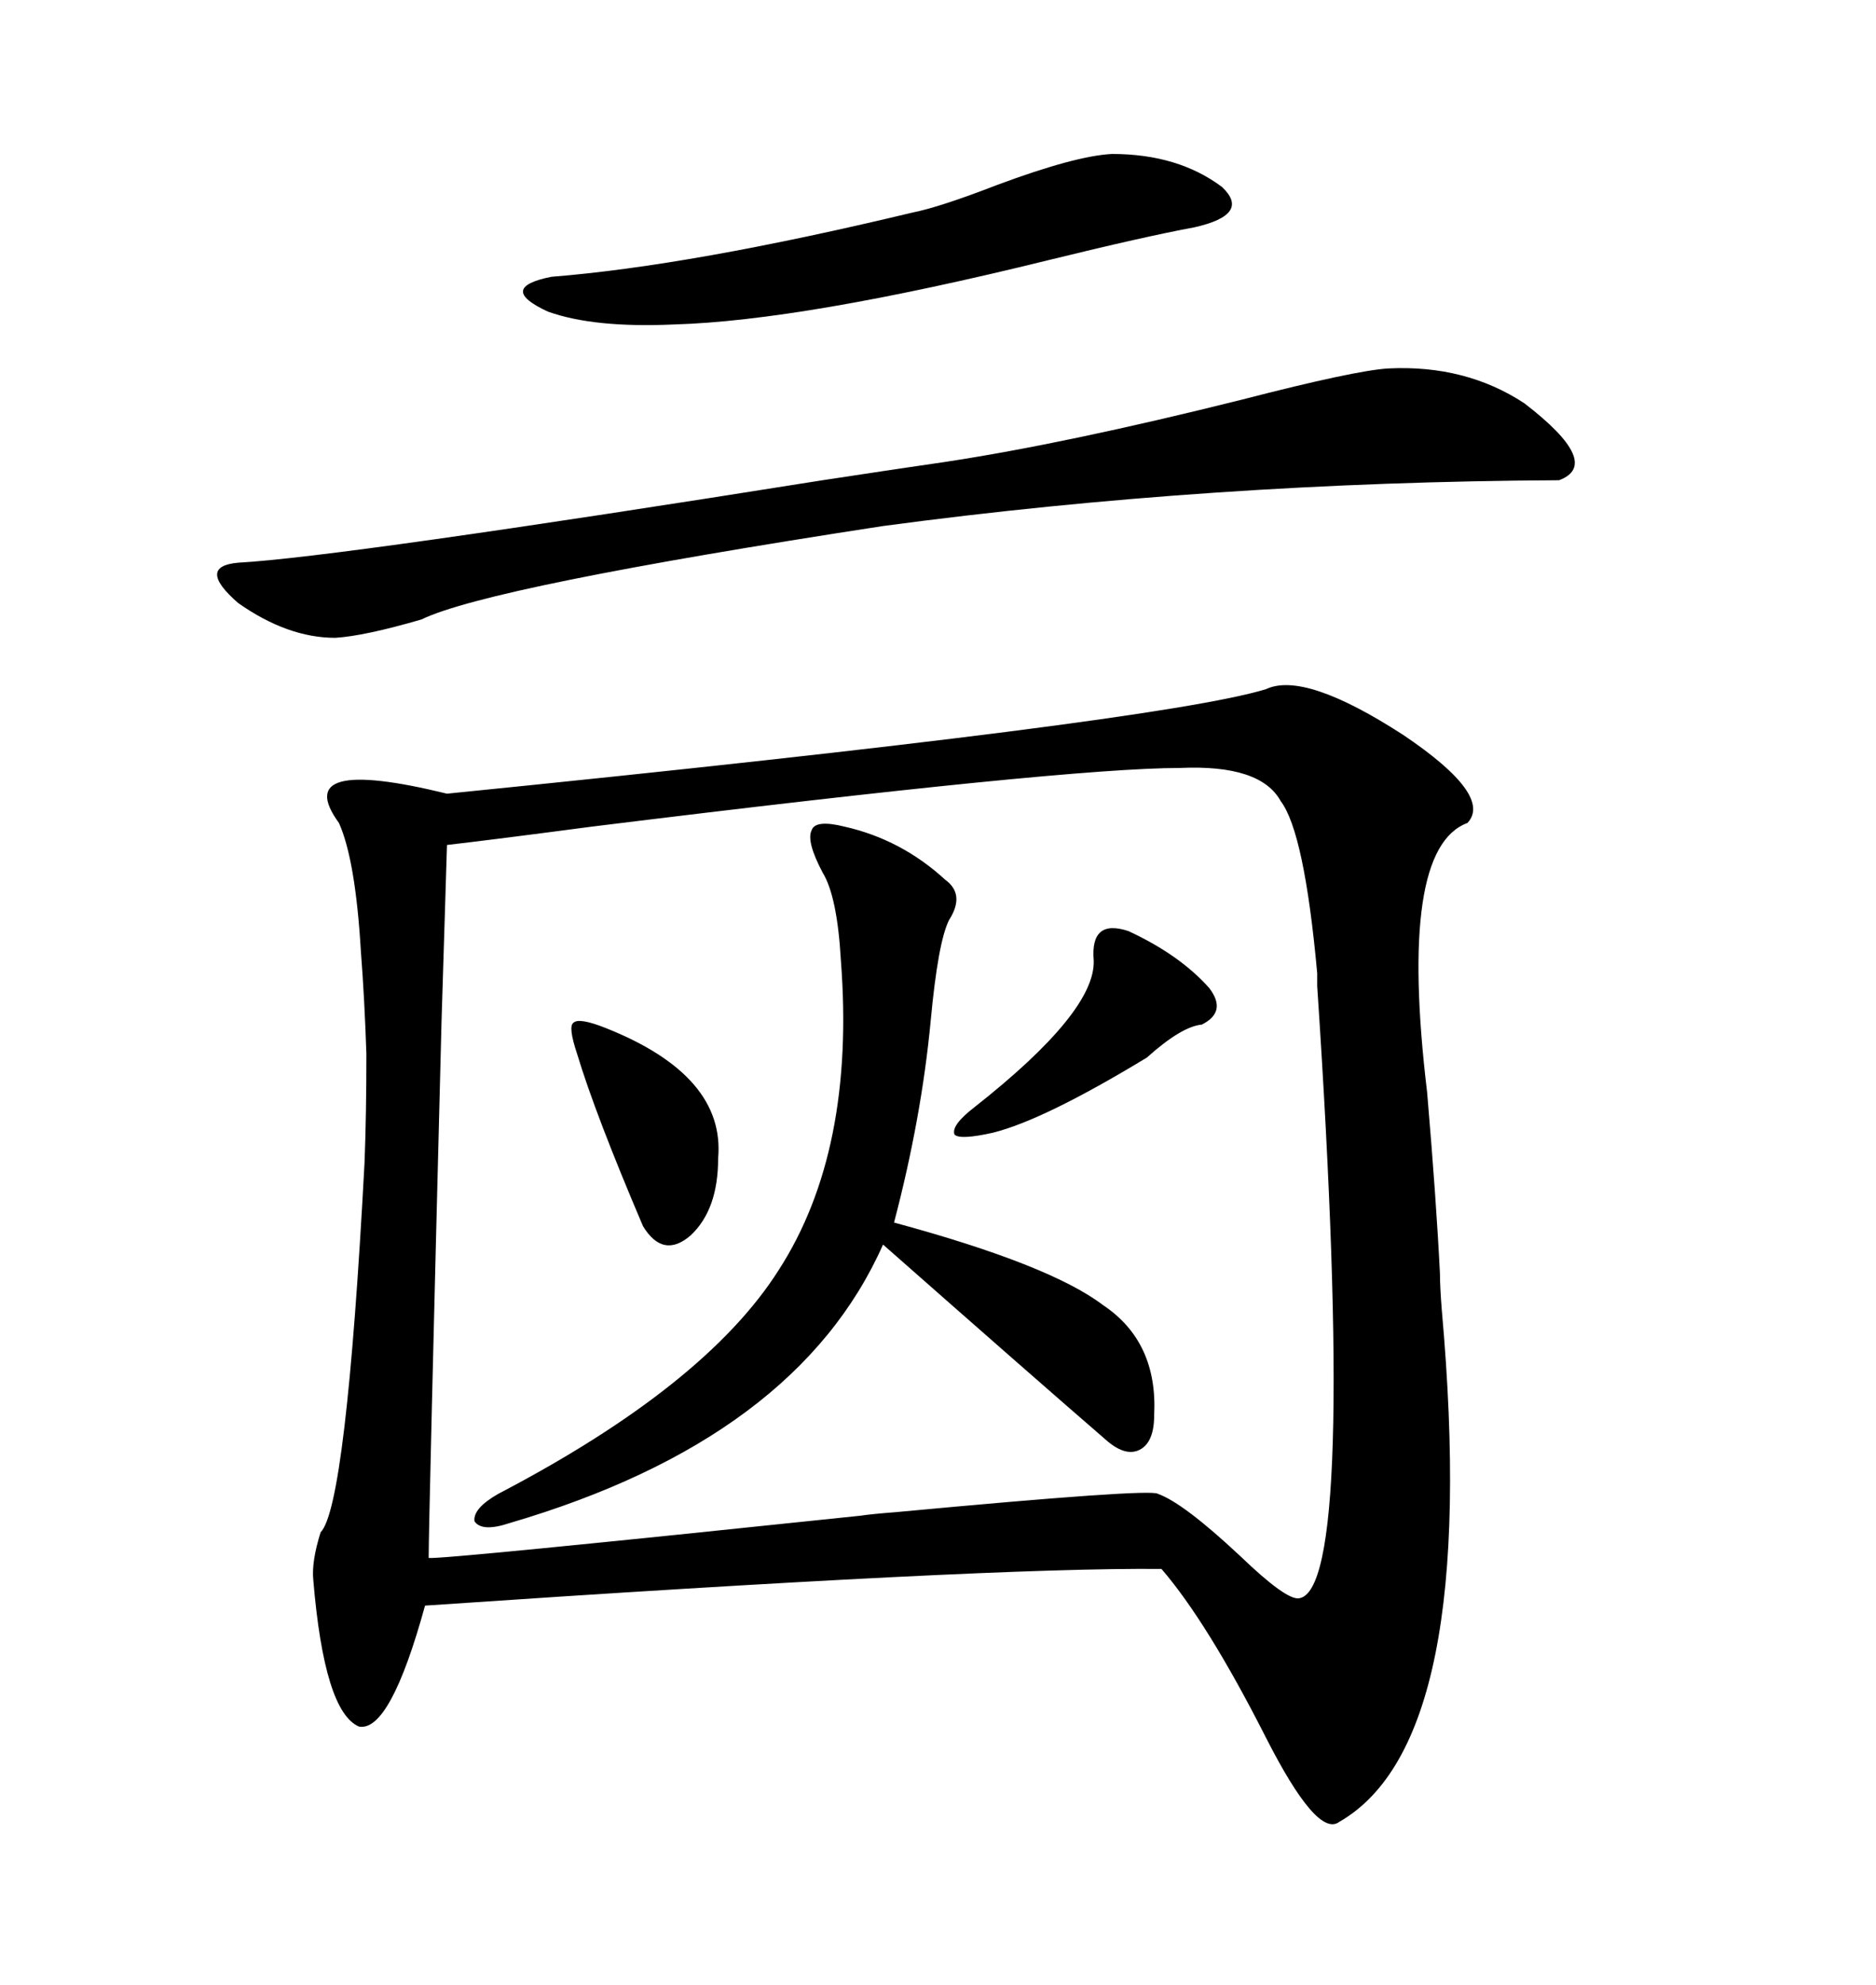 <svg xmlns="http://www.w3.org/2000/svg" xmlns:xlink="http://www.w3.org/1999/xlink" width="300" height="317.285"><path d="M234.67 131.54L234.67 131.54Q223.54 135.64 228.22 174.61L228.22 174.61Q229.69 191.89 230.27 203.61L230.27 203.61Q230.27 205.66 230.57 209.47L230.57 209.47Q236.72 278.32 214.16 291.21L214.16 291.21Q210.64 293.85 202.44 277.73L202.44 277.73Q193.07 259.28 185.74 250.78L185.74 250.78Q158.20 250.49 67.97 256.64L67.97 256.64Q62.40 276.86 57.42 275.98L57.42 275.98Q51.86 273.63 50.10 252.54L50.10 252.54Q49.80 249.61 51.27 244.92L51.27 244.92Q55.37 240.82 58.30 185.74L58.30 185.74Q58.59 178.13 58.59 168.46L58.59 168.46Q58.30 159.67 57.71 152.05L57.71 152.05Q56.84 137.40 54.20 131.54L54.20 131.54Q46.29 120.70 71.48 126.86L71.48 126.86Q185.16 115.43 202.44 110.16L202.44 110.16Q208.59 107.23 224.41 117.48L224.41 117.48Q238.77 127.15 234.67 131.54ZM188.67 122.75L188.67 122.75Q170.51 122.75 94.63 132.13L94.63 132.13Q79.10 134.18 71.48 135.06L71.48 135.06Q71.48 135.64 70.61 163.18L70.61 163.18Q68.55 243.46 68.55 249.02L68.55 249.02Q70.31 249.32 137.40 242.29L137.40 242.29Q139.45 241.99 143.26 241.70L143.26 241.70Q183.98 237.89 185.16 238.77L185.16 238.77Q189.26 240.23 198.34 248.73L198.34 248.73Q205.66 255.76 207.71 255.47L207.71 255.47Q217.09 254.30 210.64 157.62L210.64 157.62Q210.64 155.57 210.64 155.57L210.64 155.57Q208.59 133.01 204.79 128.03L204.79 128.03Q201.56 122.17 188.67 122.75ZM151.17 73.83L151.17 73.83Q170.51 70.90 198.63 63.87L198.63 63.87Q216.80 59.18 222.07 58.89L222.07 58.89Q234.38 58.30 243.75 64.45L243.75 64.45Q256.35 74.12 249.32 76.76L249.32 76.76Q193.65 77.05 141.21 84.08L141.21 84.08Q78.22 93.75 67.38 99.02L67.38 99.02Q58.30 101.66 53.61 101.95L53.61 101.95Q46.00 101.95 38.09 96.39L38.09 96.39Q31.35 90.53 38.09 89.94L38.09 89.94Q54.20 89.06 131.54 76.76L131.54 76.76Q145.02 74.71 151.17 73.83ZM135.06 132.13L135.06 132.13Q144.14 134.18 151.17 140.63L151.17 140.63Q154.39 142.97 151.76 147.07L151.76 147.07Q150 150.59 148.83 163.18L148.83 163.18Q147.36 178.71 142.97 195.41L142.97 195.41Q167.87 202.15 176.37 208.59L176.37 208.59Q185.16 214.45 184.57 226.17L184.57 226.17Q184.57 230.57 182.23 231.74L182.23 231.74Q179.88 232.91 176.66 229.98L176.66 229.98Q165.82 220.61 141.21 198.93L141.21 198.93Q127.44 229.98 81.45 243.46L81.45 243.46Q77.05 244.92 75.88 243.16L75.88 243.16Q75.59 241.11 79.69 238.77L79.69 238.77Q112.79 221.48 124.51 203.03L124.51 203.03Q136.82 183.98 134.47 153.52L134.47 153.52Q133.89 143.26 131.54 139.45L131.54 139.45Q128.91 134.47 129.79 132.71L129.79 132.71Q130.37 130.96 135.06 132.13ZM145.90 33.98L145.90 33.98Q150.29 33.11 159.38 29.59L159.38 29.59Q171.97 24.90 177.83 24.61L177.83 24.61Q188.38 24.61 195.41 29.88L195.41 29.88Q200.10 34.28 191.02 36.33L191.02 36.33Q183.11 37.79 167.58 41.60L167.58 41.60Q128.32 51.27 107.81 51.86L107.81 51.86Q94.92 52.44 87.60 49.80L87.60 49.80Q79.39 46.00 88.18 44.24L88.18 44.24Q110.45 42.48 145.90 33.98ZM180.47 148.83L180.47 148.83Q188.67 152.64 193.36 157.91L193.36 157.91Q196.29 161.72 192.19 163.77L192.19 163.77Q188.96 164.06 183.40 169.04L183.40 169.04Q166.99 179.00 158.79 181.05L158.79 181.05Q153.52 182.23 152.64 181.35L152.64 181.35Q152.05 179.88 155.86 176.95L155.86 176.95Q175.20 161.72 174.90 153.52L174.90 153.52Q174.32 146.78 180.47 148.83ZM92.29 168.46L92.29 168.46Q90.82 164.06 91.70 163.48L91.70 163.48Q92.58 162.60 96.97 164.36L96.97 164.36Q116.02 171.97 114.84 185.16L114.84 185.16Q114.84 193.36 110.45 197.46L110.45 197.46Q106.05 201.27 102.83 196.00L102.83 196.00Q95.21 178.13 92.29 168.46Z"/></svg>